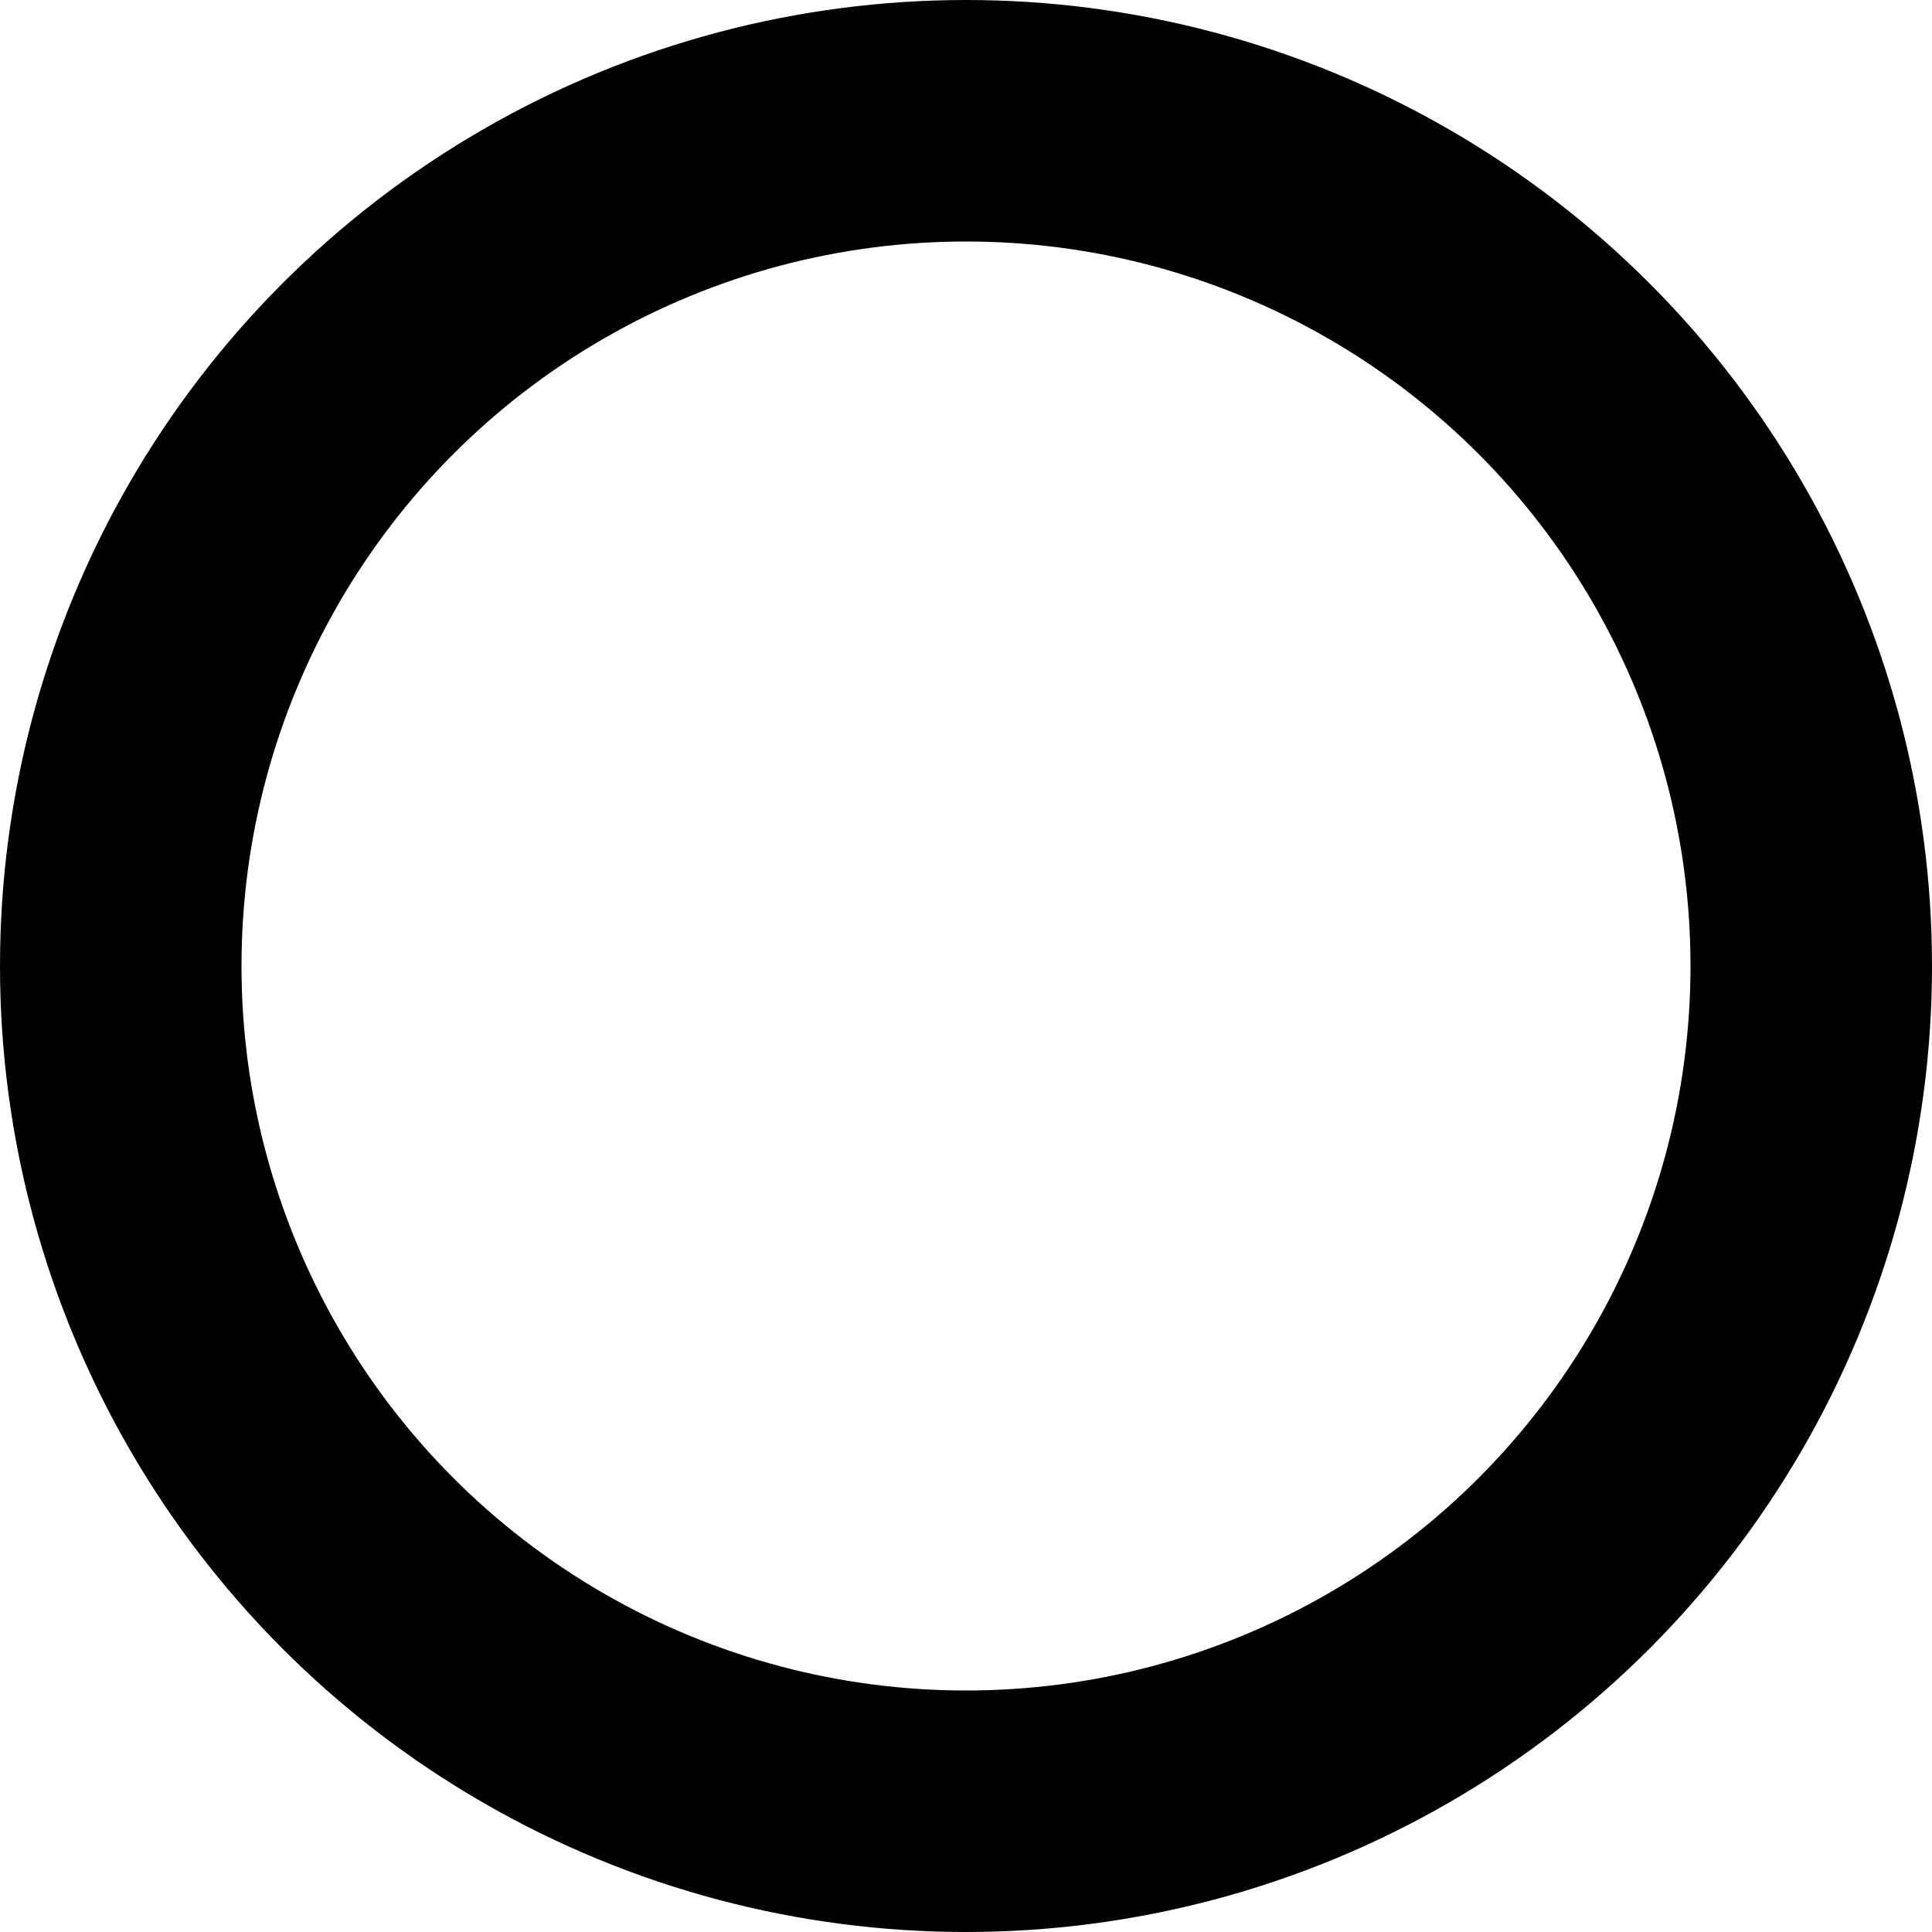 <svg xmlns="http://www.w3.org/2000/svg" width="8" height="8" viewBox="0 0 8 8">
  <g id="Ellisse_115" data-name="Ellisse 115" fill="none" stroke="#000" stroke-width="1">
    <circle cx="4" cy="4" r="4" stroke="none"/>
    <circle cx="4" cy="4" r="3.5" fill="none"/>
  </g>
</svg>
